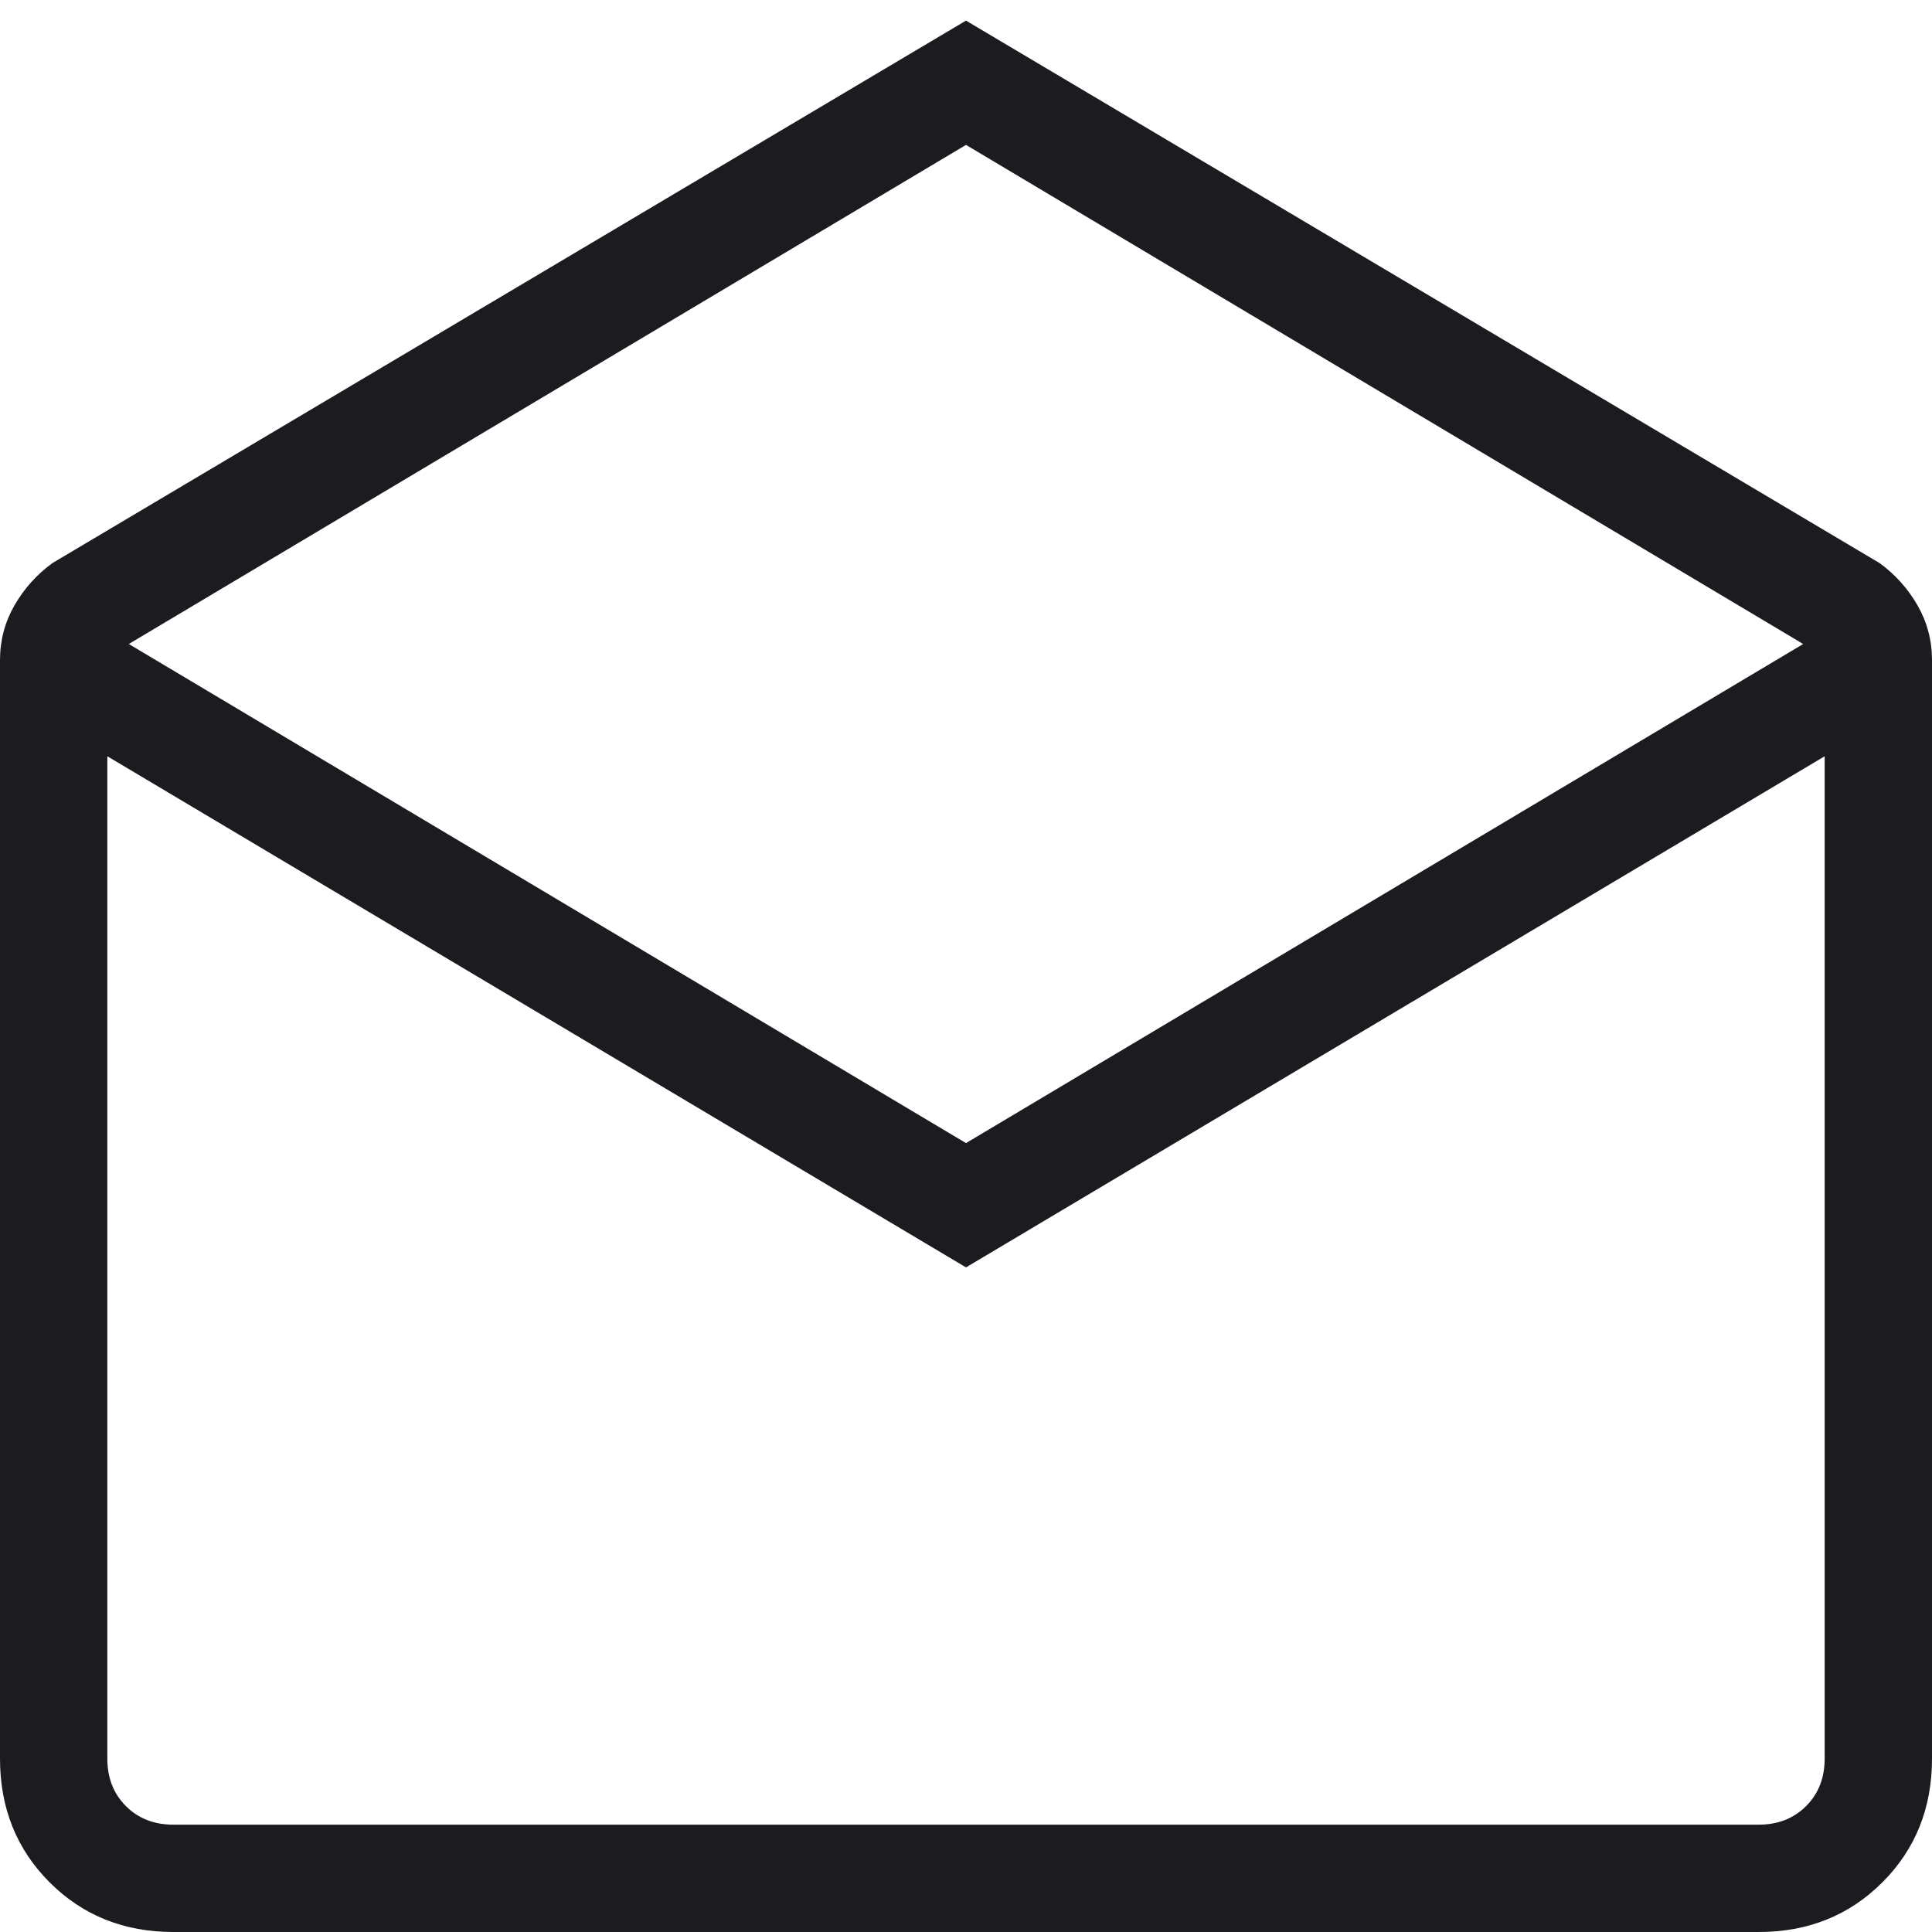 <svg width="36" height="36" viewBox="0 0 36 36" fill="none" xmlns="http://www.w3.org/2000/svg">
<path d="M18 0.384L35.023 10.492C35.315 10.705 35.551 10.968 35.731 11.281C35.91 11.594 36 11.933 36 12.3V32.769C36 33.69 35.692 34.458 35.075 35.075C34.458 35.692 33.69 36 32.769 36H3.231C2.31 36 1.542 35.692 0.925 35.075C0.308 34.458 0 33.69 0 32.769V12.3C0 11.933 0.09 11.594 0.269 11.281C0.449 10.968 0.685 10.705 0.977 10.492L18 0.384ZM18 21.3L33.6 12L18 2.7L2.4 12L18 21.3ZM18 23.616L2 14.092V32.769C2 33.128 2.115 33.423 2.346 33.654C2.577 33.885 2.872 34 3.231 34H32.769C33.128 34 33.423 33.885 33.654 33.654C33.885 33.423 34 33.128 34 32.769V14.092L18 23.616Z" fill="#1C1B1F"/>
</svg>
